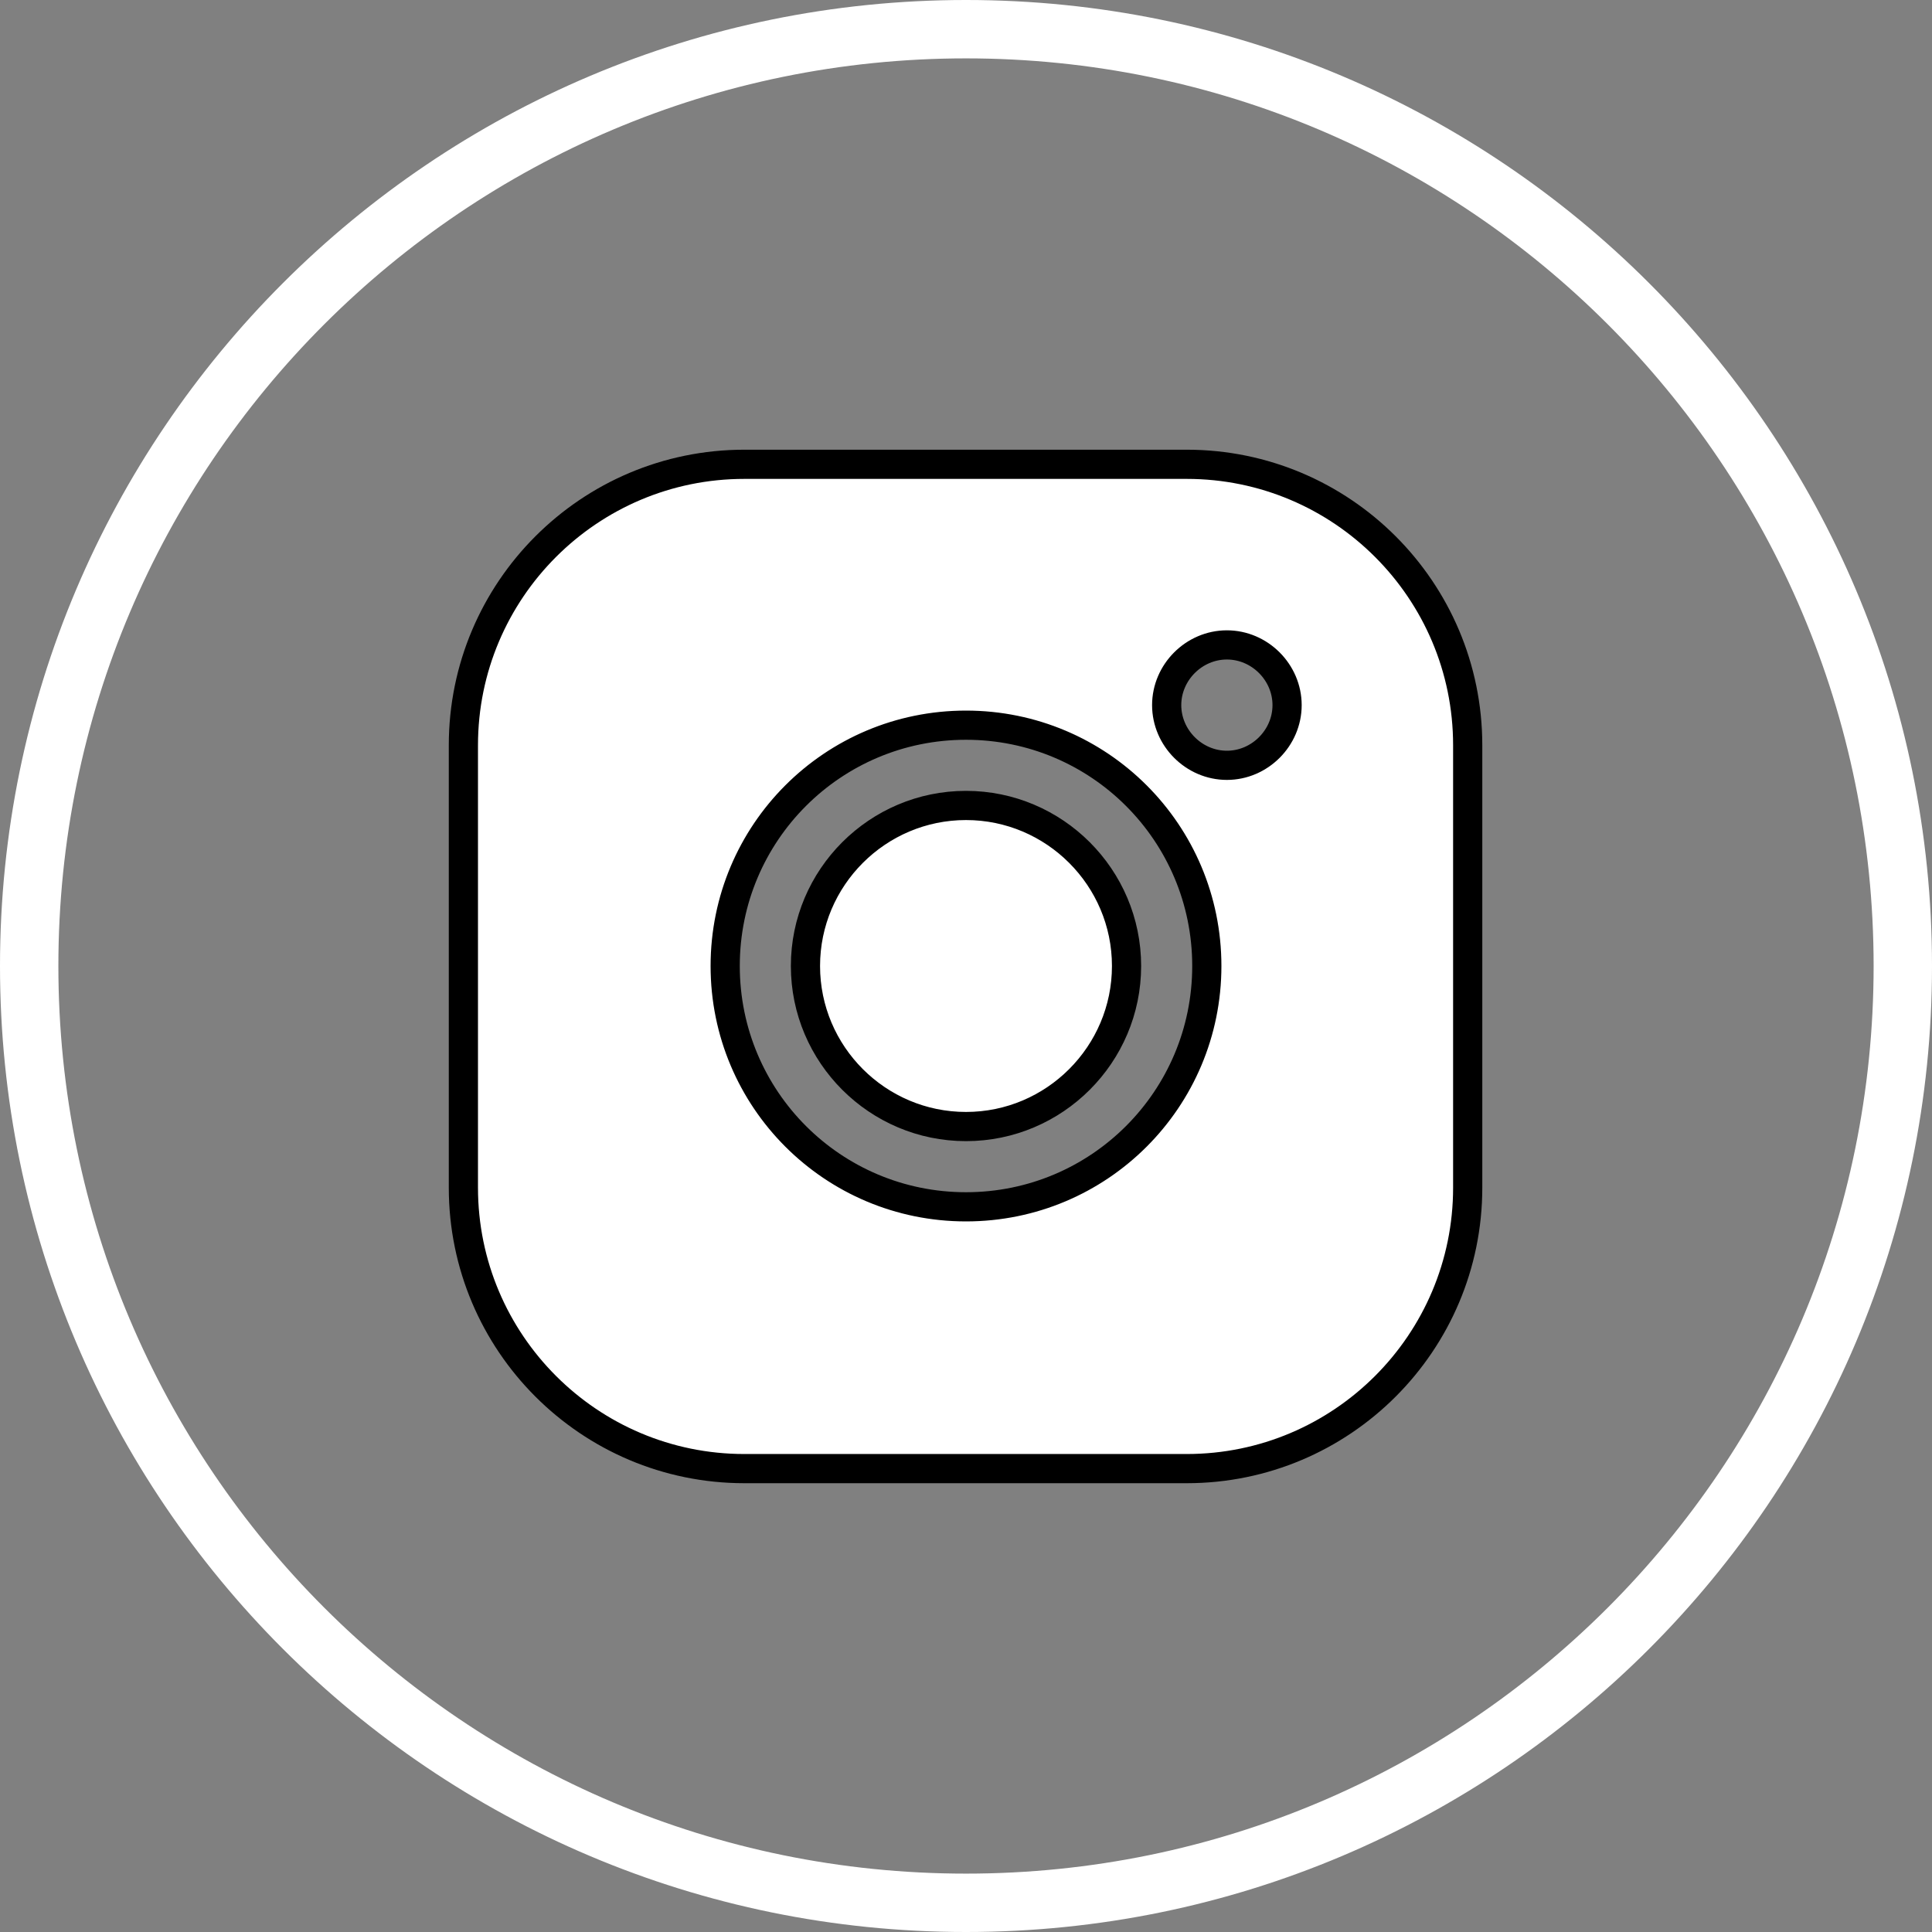 <?xml version="1.0" encoding="UTF-8"?>
<!DOCTYPE svg PUBLIC "-//W3C//DTD SVG 1.1//EN" "http://www.w3.org/Graphics/SVG/1.1/DTD/svg11.dtd">
<!-- Creator: CorelDRAW -->
<svg xmlns="http://www.w3.org/2000/svg" xml:space="preserve" width="8.764mm" height="8.764mm" version="1.1" style="shape-rendering:geometricPrecision; text-rendering:geometricPrecision; image-rendering:optimizeQuality; fill-rule:evenodd; clip-rule:evenodd"
viewBox="0 0 21.18 21.18"
 xmlns:xlink="http://www.w3.org/1999/xlink"
 xmlns:xodm="http://www.corel.com/coreldraw/odm/2003">
 <rect x="0" y="0" width="21.18" height="21.18" fill="#808080" stroke="none"/>
 <defs>
  <style type="text/css">
   <![CDATA[
    .str1 {stroke:black;stroke-width:0.32;stroke-miterlimit:2.613}
    .str0 {stroke:white;stroke-width:0.64;stroke-miterlimit:2.613}
    .fil0 {fill:none}
    .fil1 {fill:white;fill-rule:nonzero}
   ]]>
  </style>
 </defs>
 <g id="Layer_x0020_1">
  <g id="_2321708712064">
   <path class="fil0 str0" d="M10.59 0.32c5.67,0 10.27,4.6 10.27,10.27 0,5.67 -4.6,10.27 -10.27,10.27 -5.67,0 -10.27,-4.6 -10.27,-10.27 0,-5.67 4.6,-10.27 10.27,-10.27z"/>
   <path class="fil1 str1" d="M12.35 10.59c0,0.97 -0.79,1.76 -1.76,1.76 -0.97,0 -1.76,-0.79 -1.76,-1.76 0,-0.97 0.79,-1.76 1.76,-1.76 0.97,0 1.76,0.79 1.76,1.76l0 0zm3.74 -2.42l0 4.85c-0,1.7 -1.38,3.08 -3.08,3.08l-4.85 0c-1.7,-0 -3.08,-1.38 -3.08,-3.08l0 -4.85c0,-1.7 1.38,-3.08 3.08,-3.08l4.85 0c1.7,0 3.08,1.38 3.08,3.08l0 -0zm-2.86 2.42c0,-1.46 -1.18,-2.64 -2.64,-2.64 -1.46,0 -2.64,1.18 -2.64,2.64 0,1.46 1.18,2.64 2.64,2.64 1.46,-0 2.64,-1.18 2.64,-2.64l0 0zm0.88 -2.86c0,-0.36 -0.3,-0.66 -0.66,-0.66 -0.36,0 -0.66,0.3 -0.66,0.66 0,0.36 0.3,0.66 0.66,0.66 0.36,0 0.66,-0.3 0.66,-0.66z"/>
  </g>
 </g>
</svg>
